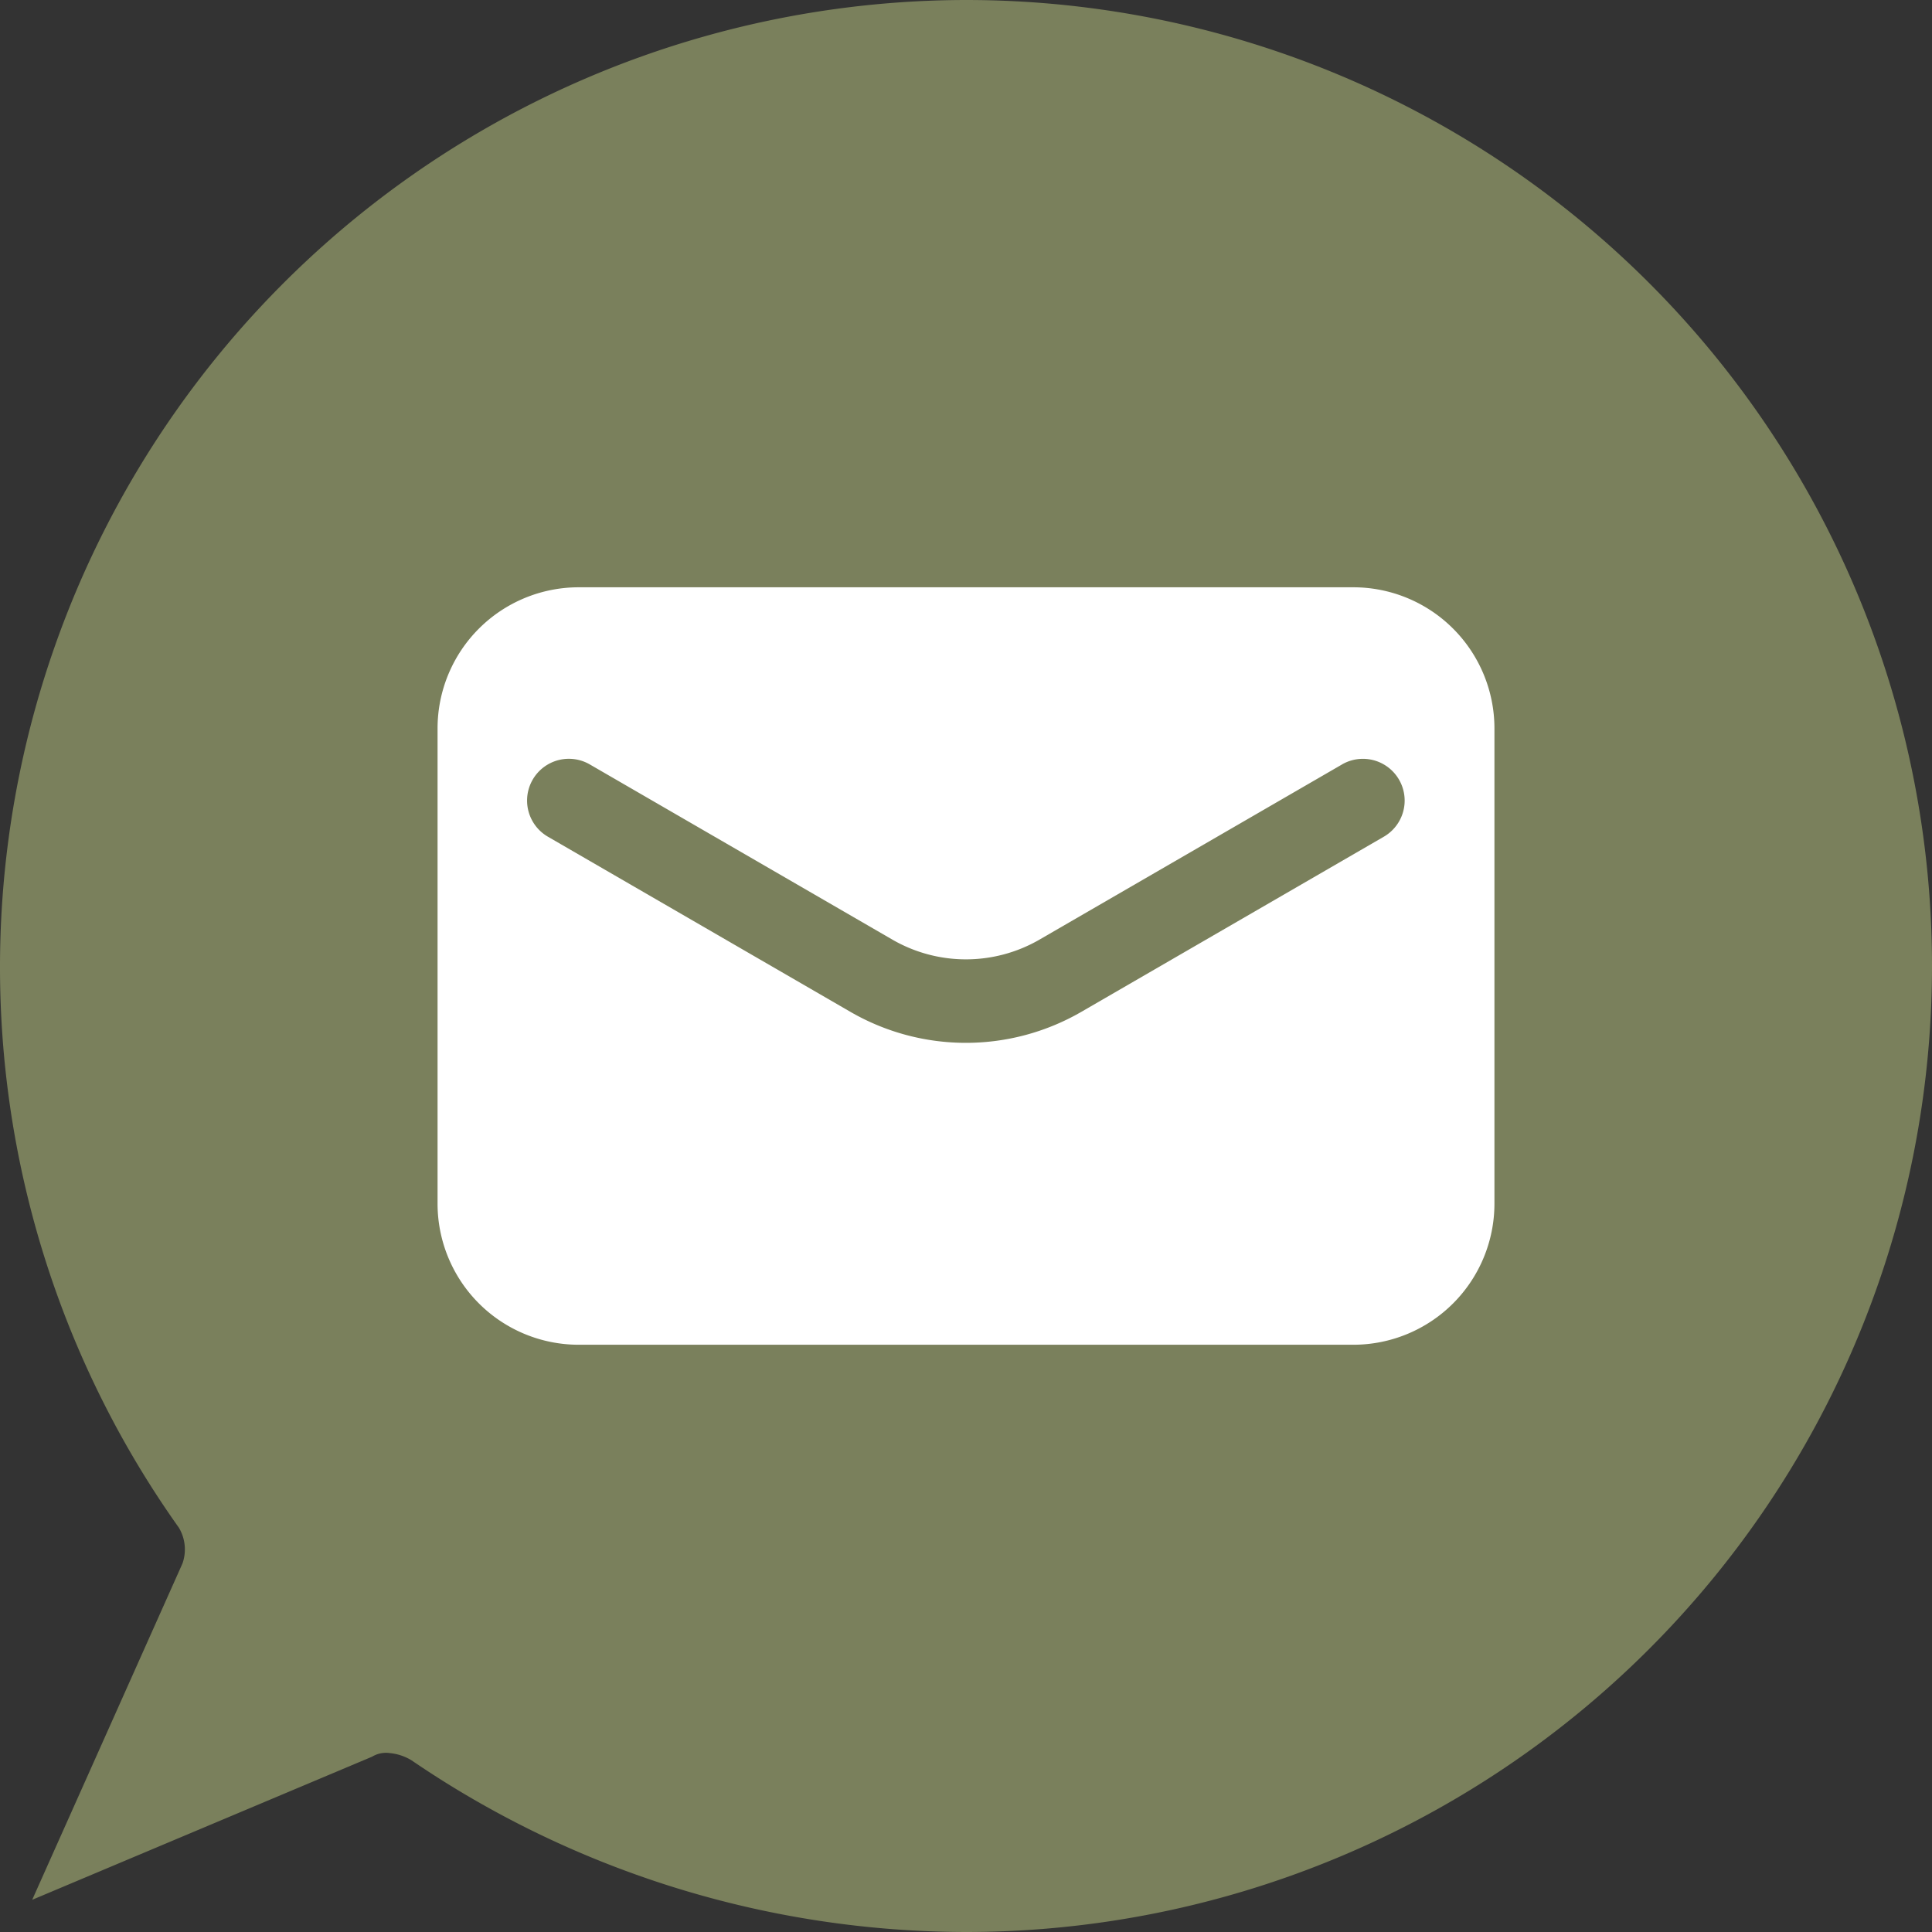 <svg xmlns="http://www.w3.org/2000/svg" xmlns:xlink="http://www.w3.org/1999/xlink" width="54" height="54" viewBox="0 0 54 54">
  <rect x="0" y="0" width="54" height="54" fill="#333333" stroke="none"/>
  <defs>
    <clipPath id="clip-path">
      <rect width="54" height="54" fill="none"/>
    </clipPath>
  </defs>
  <g id="Repeat_Grid_1" data-name="Repeat Grid 1" clip-path="url(#clip-path)">
    <g id="Group_2184" data-name="Group 2184">
      <g id="Group_2181" data-name="Group 2181">
        <g id="Group_2180" data-name="Group 2180" clip-path="url(#clip-path)">
          <path id="Path_309" data-name="Path 309" d="M27,0A27.036,27.036,0,0,0,5,42.7a1.184,1.184,0,0,1,.1,1L.9,53.1l9.5-4a.749.749,0,0,1,.5-.1,1.423,1.423,0,0,1,.6.2A27.56,27.56,0,0,0,27,54,27,27,0,0,0,27,0" fill="#7a805c"/>
        </g>
      </g>
      <g id="Group_2183" data-name="Group 2183">
        <g id="Group_2182" data-name="Group 2182" clip-path="url(#clip-path)">
          <path id="Path_310" data-name="Path 310" d="M41.77,33.647a3.945,3.945,0,0,1-3.939,3.939H16.169a3.945,3.945,0,0,1-3.939-3.939V20.354a3.945,3.945,0,0,1,3.939-3.939H37.831a3.945,3.945,0,0,1,3.939,3.939Z" fill="#fff"/>
          <path id="Path_311" data-name="Path 311" d="M37.511,21.366l-8.463,4.9a4.107,4.107,0,0,1-4.1,0l-8.463-4.9a1.167,1.167,0,1,0-1.171,2.02l8.463,4.9a6.445,6.445,0,0,0,6.439,0l8.463-4.9a1.167,1.167,0,1,0-1.171-2.019" fill="#7a805c"/>
        </g>
      </g>
    </g>
  </g>
</svg>

